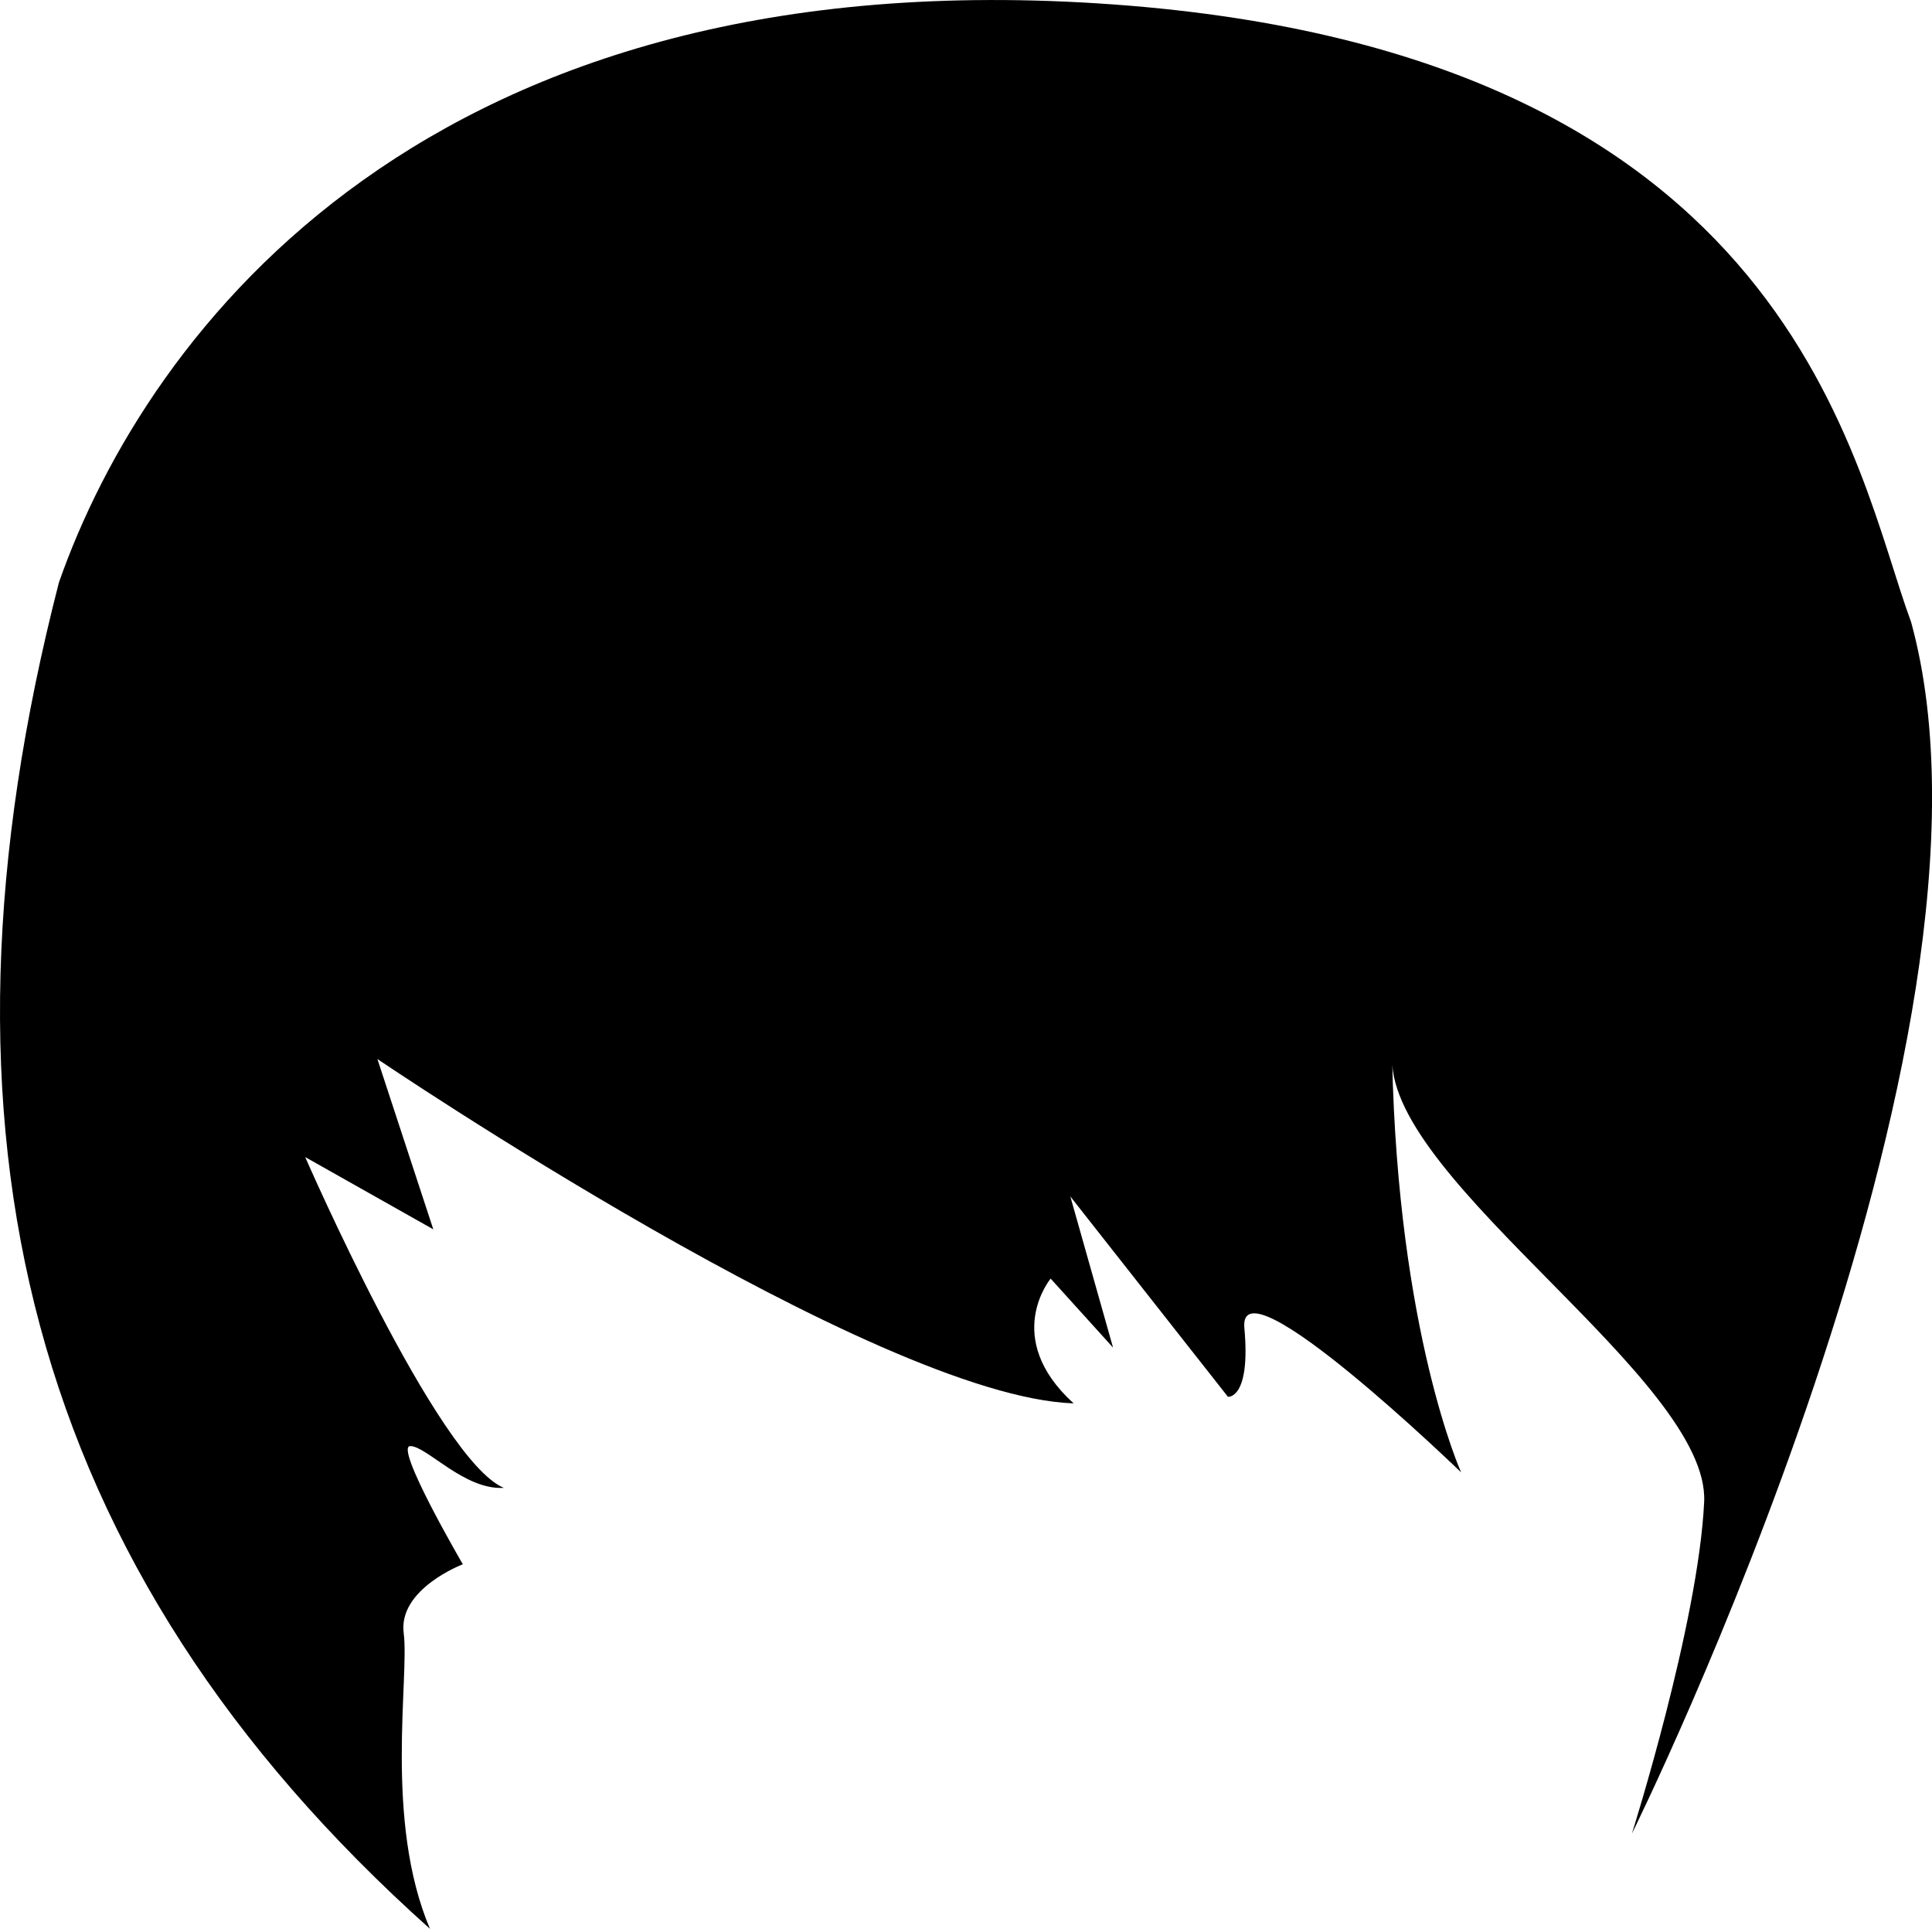 <?xml version="1.0" encoding="iso-8859-1"?>
<!-- Generator: Adobe Illustrator 16.0.0, SVG Export Plug-In . SVG Version: 6.00 Build 0)  -->
<!DOCTYPE svg PUBLIC "-//W3C//DTD SVG 1.1//EN" "http://www.w3.org/Graphics/SVG/1.1/DTD/svg11.dtd">
<svg version="1.1" id="Layer_1" xmlns="http://www.w3.org/2000/svg" xmlns:xlink="http://www.w3.org/1999/xlink" x="0px" y="0px"
	 width="30.619px" height="30.567px" viewBox="0 0 30.619 30.567" style="enable-background:new 0 0 30.619 30.567;"
	 xml:space="preserve">
<path d="M17.64,0.07C6.814-0.71,2.339,5.224,0.934,9.23c-2.238,8.691-0.521,15.613,5.88,21.337
	c-0.728-1.717-0.324-3.979-0.416-4.684c-0.092-0.703,0.937-1.093,0.937-1.093s-1.093-1.873-0.833-1.873s0.859,0.701,1.483,0.662
	c-1.053-0.435-3.148-5.242-3.148-5.242l2.03,1.145l-0.886-2.699c0,0,7.898,5.353,11.034,5.457c-1.145-1.041-0.364-1.977-0.364-1.977
	l0.989,1.093l-0.677-2.395l2.498,3.175c0,0,0.363,0.04,0.26-1.093s3.435,2.29,3.435,2.29s-1.001-2.213-1.093-6.551
	c-0.025,1.957,5.037,5.094,4.945,7.019c-0.091,1.925-1.145,5.257-1.145,5.257s6.245-12.595,4.424-19.203
	C29.397,7.465,28.465,0.852,17.64,0.07z"/>
<g>
</g>
<g>
</g>
<g>
</g>
<g>
</g>
<g>
</g>
<g>
</g>
<g>
</g>
<g>
</g>
<g>
</g>
<g>
</g>
<g>
</g>
<g>
</g>
<g>
</g>
<g>
</g>
<g>
</g>
</svg>

